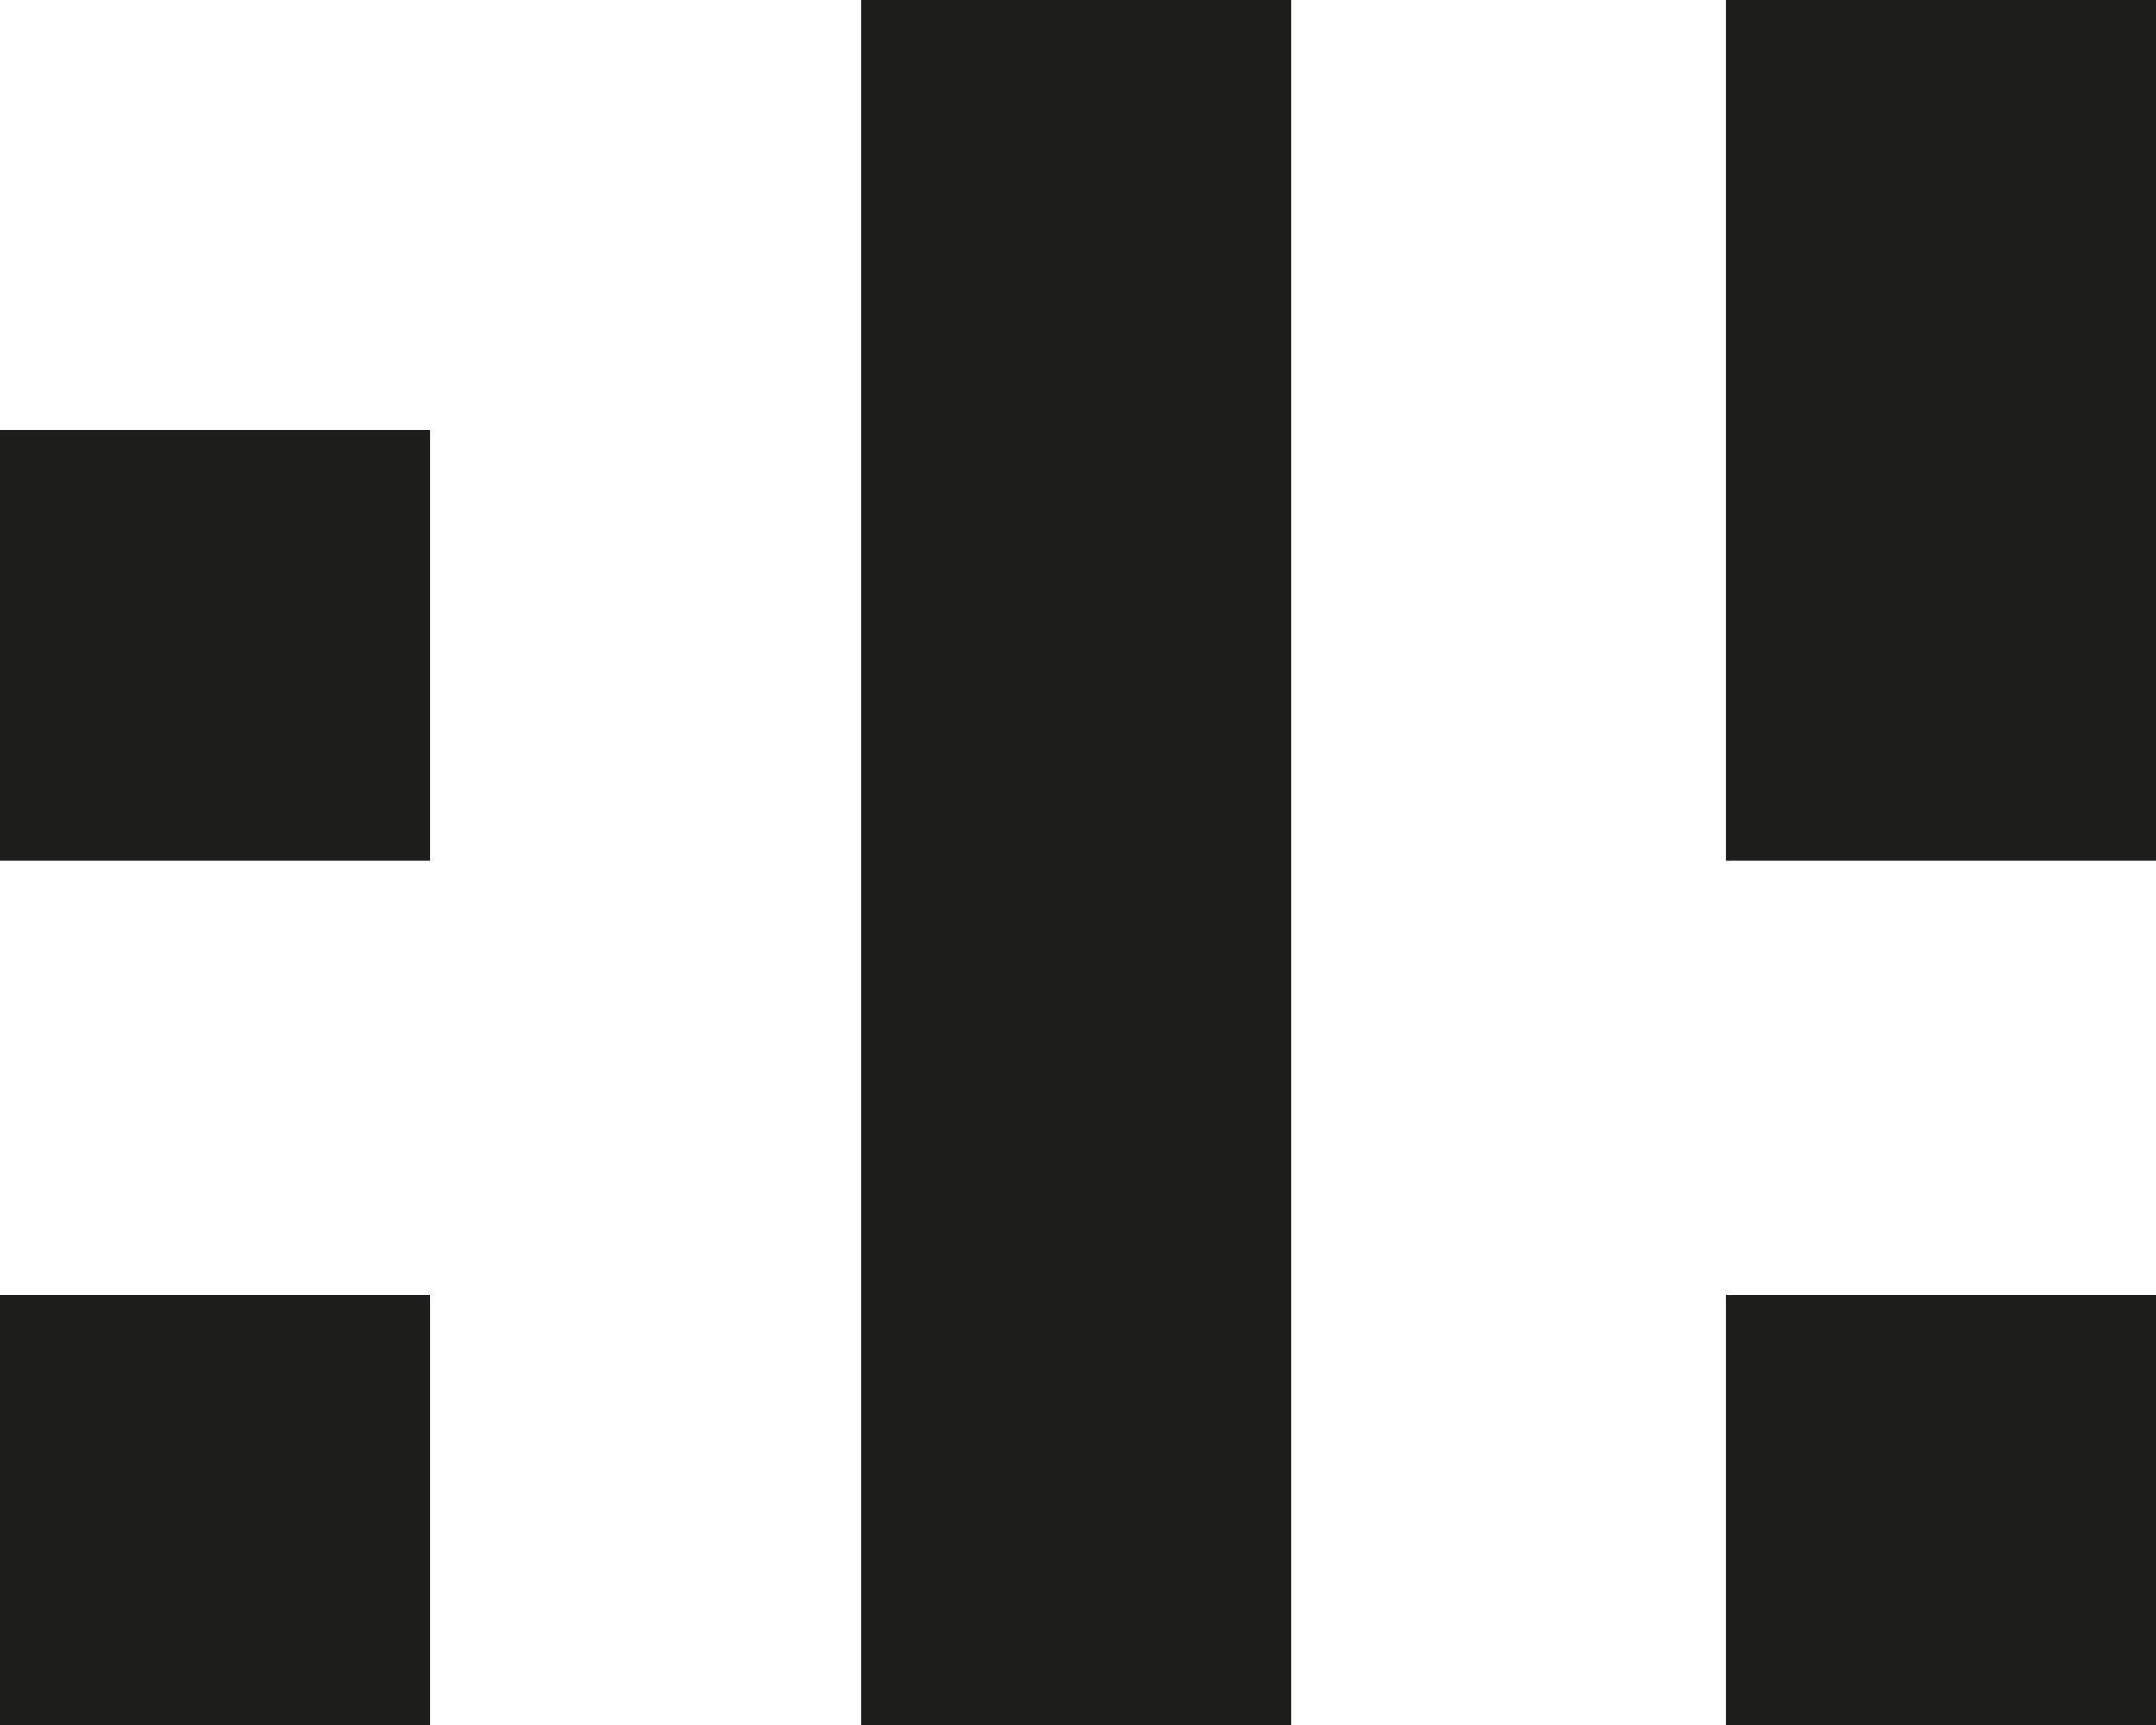 <?xml version="1.0" encoding="UTF-8"?>
<svg width="75px" height="60px" viewBox="0 0 75 60" version="1.1" xmlns="http://www.w3.org/2000/svg" xmlns:xlink="http://www.w3.org/1999/xlink">
    <!-- Generator: Sketch 52.5 (67469) - http://www.bohemiancoding.com/sketch -->
    <title>Fill 2</title>
    <desc>Created with Sketch.</desc>
    <g id="Page-1" stroke="none" stroke-width="1" fill="none" fill-rule="evenodd">
        <g id="Home-Copy" transform="translate(-683, -360)" fill="#1D1D1B">
            <path d="M743.028,389.93 L743.028,360 L758,360 L758,389.93 L743.028,389.93 Z M712.944,420 L712.944,360 L727.916,360 L727.916,420 L712.944,420 Z M683,389.93 L683,374.965 L697.972,374.965 L697.972,389.93 L683,389.93 Z M683,420 L683,405.035 L697.972,405.035 L697.972,420 L683,420 Z M743.028,420 L743.028,405.035 L758,405.035 L758,420 L743.028,420 Z" id="Fill-2"></path>
        </g>
    </g>
</svg>
